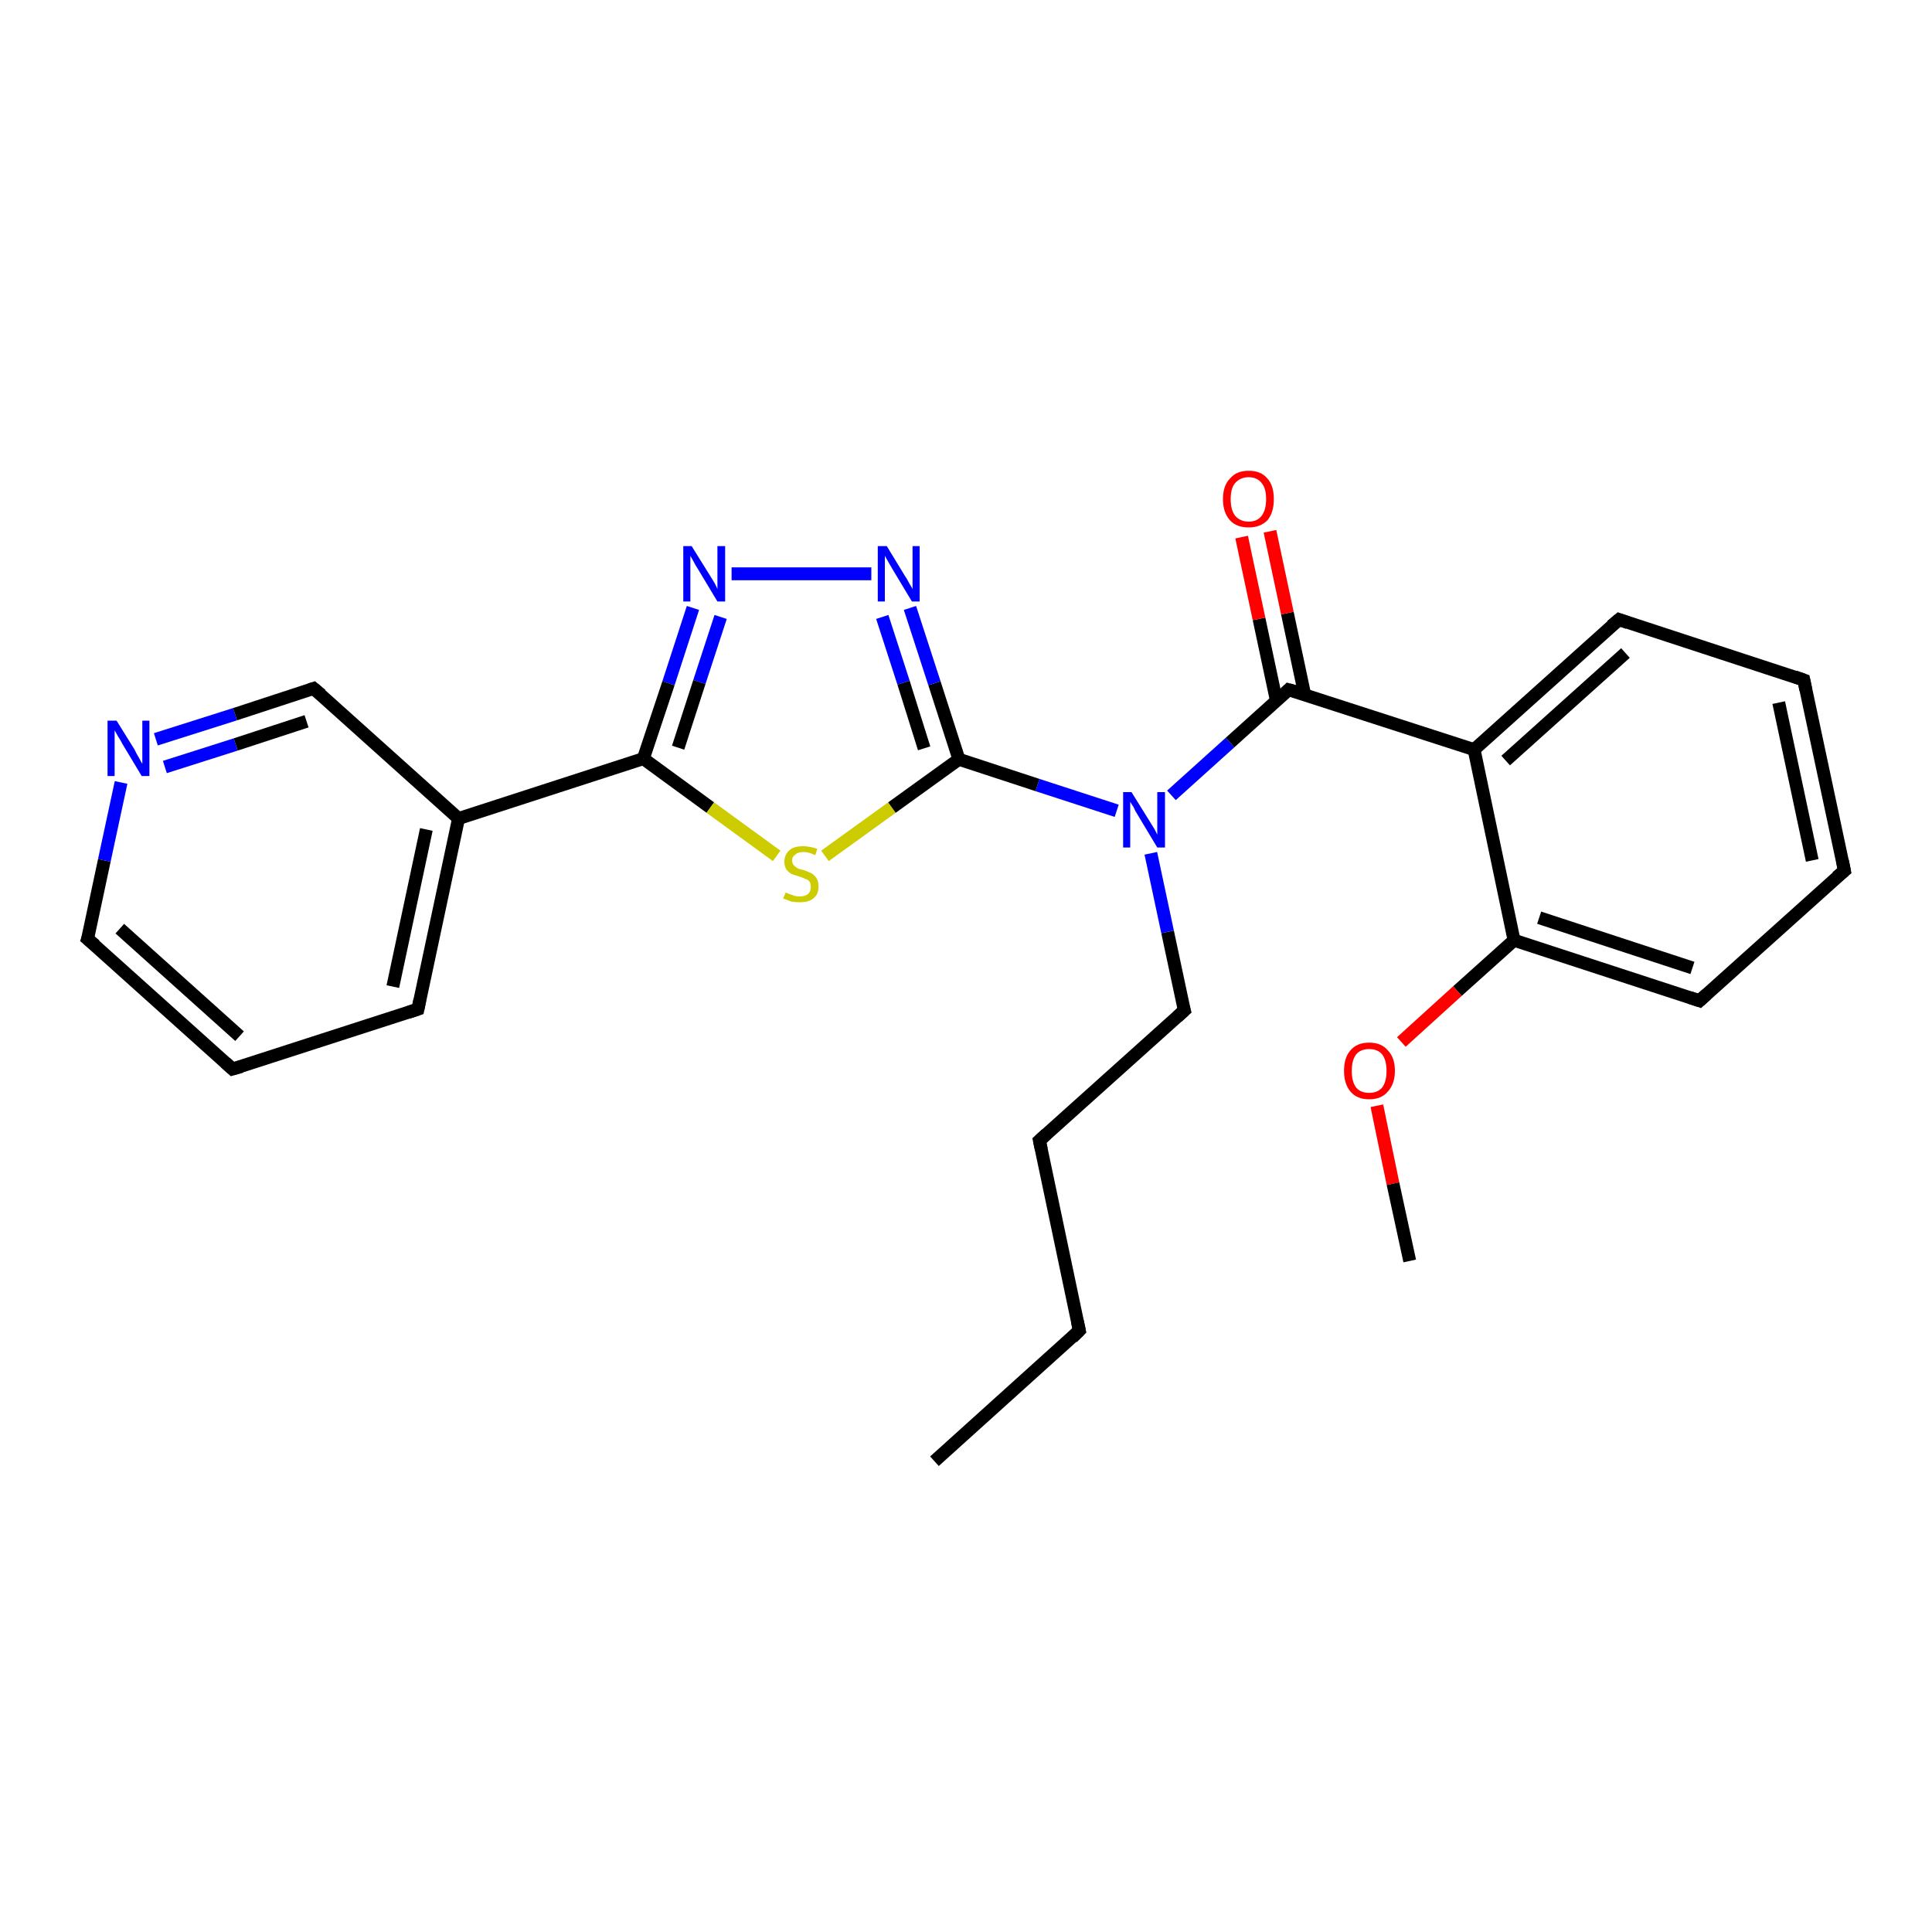 <?xml version='1.0' encoding='iso-8859-1'?>
<svg version='1.1' baseProfile='full'
              xmlns='http://www.w3.org/2000/svg'
                      xmlns:rdkit='http://www.rdkit.org/xml'
                      xmlns:xlink='http://www.w3.org/1999/xlink'
                  xml:space='preserve'
width='300px' height='300px' viewBox='0 0 300 300'>
<!-- END OF HEADER -->
<rect style='opacity:1.0;fill:#FFFFFF;stroke:none' width='300.0' height='300.0' x='0.0' y='0.0'> </rect>
<path class='bond-0 atom-0 atom-1' d='M 145.1,226.9 L 167.6,206.6' style='fill:none;fill-rule:evenodd;stroke:#000000;stroke-width:2.0px;stroke-linecap:butt;stroke-linejoin:miter;stroke-opacity:1' />
<path class='bond-1 atom-1 atom-2' d='M 167.6,206.6 L 161.4,177.1' style='fill:none;fill-rule:evenodd;stroke:#000000;stroke-width:2.0px;stroke-linecap:butt;stroke-linejoin:miter;stroke-opacity:1' />
<path class='bond-2 atom-2 atom-3' d='M 161.4,177.1 L 183.9,156.9' style='fill:none;fill-rule:evenodd;stroke:#000000;stroke-width:2.0px;stroke-linecap:butt;stroke-linejoin:miter;stroke-opacity:1' />
<path class='bond-3 atom-3 atom-4' d='M 183.9,156.9 L 181.3,144.7' style='fill:none;fill-rule:evenodd;stroke:#000000;stroke-width:2.0px;stroke-linecap:butt;stroke-linejoin:miter;stroke-opacity:1' />
<path class='bond-3 atom-3 atom-4' d='M 181.3,144.7 L 178.7,132.5' style='fill:none;fill-rule:evenodd;stroke:#0000FF;stroke-width:2.0px;stroke-linecap:butt;stroke-linejoin:miter;stroke-opacity:1' />
<path class='bond-4 atom-4 atom-5' d='M 181.9,123.5 L 191.0,115.3' style='fill:none;fill-rule:evenodd;stroke:#0000FF;stroke-width:2.0px;stroke-linecap:butt;stroke-linejoin:miter;stroke-opacity:1' />
<path class='bond-4 atom-4 atom-5' d='M 191.0,115.3 L 200.1,107.1' style='fill:none;fill-rule:evenodd;stroke:#000000;stroke-width:2.0px;stroke-linecap:butt;stroke-linejoin:miter;stroke-opacity:1' />
<path class='bond-5 atom-5 atom-6' d='M 202.6,107.9 L 199.9,95.2' style='fill:none;fill-rule:evenodd;stroke:#000000;stroke-width:2.0px;stroke-linecap:butt;stroke-linejoin:miter;stroke-opacity:1' />
<path class='bond-5 atom-5 atom-6' d='M 199.9,95.2 L 197.2,82.5' style='fill:none;fill-rule:evenodd;stroke:#FF0000;stroke-width:2.0px;stroke-linecap:butt;stroke-linejoin:miter;stroke-opacity:1' />
<path class='bond-5 atom-5 atom-6' d='M 198.2,108.8 L 195.5,96.1' style='fill:none;fill-rule:evenodd;stroke:#000000;stroke-width:2.0px;stroke-linecap:butt;stroke-linejoin:miter;stroke-opacity:1' />
<path class='bond-5 atom-5 atom-6' d='M 195.5,96.1 L 192.8,83.4' style='fill:none;fill-rule:evenodd;stroke:#FF0000;stroke-width:2.0px;stroke-linecap:butt;stroke-linejoin:miter;stroke-opacity:1' />
<path class='bond-6 atom-5 atom-7' d='M 200.1,107.1 L 228.9,116.4' style='fill:none;fill-rule:evenodd;stroke:#000000;stroke-width:2.0px;stroke-linecap:butt;stroke-linejoin:miter;stroke-opacity:1' />
<path class='bond-7 atom-7 atom-8' d='M 228.9,116.4 L 251.4,96.2' style='fill:none;fill-rule:evenodd;stroke:#000000;stroke-width:2.0px;stroke-linecap:butt;stroke-linejoin:miter;stroke-opacity:1' />
<path class='bond-7 atom-7 atom-8' d='M 233.8,118.1 L 252.4,101.4' style='fill:none;fill-rule:evenodd;stroke:#000000;stroke-width:2.0px;stroke-linecap:butt;stroke-linejoin:miter;stroke-opacity:1' />
<path class='bond-8 atom-8 atom-9' d='M 251.4,96.2 L 280.1,105.6' style='fill:none;fill-rule:evenodd;stroke:#000000;stroke-width:2.0px;stroke-linecap:butt;stroke-linejoin:miter;stroke-opacity:1' />
<path class='bond-9 atom-9 atom-10' d='M 280.1,105.6 L 286.4,135.2' style='fill:none;fill-rule:evenodd;stroke:#000000;stroke-width:2.0px;stroke-linecap:butt;stroke-linejoin:miter;stroke-opacity:1' />
<path class='bond-9 atom-9 atom-10' d='M 276.2,109.1 L 281.4,133.6' style='fill:none;fill-rule:evenodd;stroke:#000000;stroke-width:2.0px;stroke-linecap:butt;stroke-linejoin:miter;stroke-opacity:1' />
<path class='bond-10 atom-10 atom-11' d='M 286.4,135.2 L 263.9,155.4' style='fill:none;fill-rule:evenodd;stroke:#000000;stroke-width:2.0px;stroke-linecap:butt;stroke-linejoin:miter;stroke-opacity:1' />
<path class='bond-11 atom-11 atom-12' d='M 263.9,155.4 L 235.1,146.0' style='fill:none;fill-rule:evenodd;stroke:#000000;stroke-width:2.0px;stroke-linecap:butt;stroke-linejoin:miter;stroke-opacity:1' />
<path class='bond-11 atom-11 atom-12' d='M 262.8,150.3 L 239.0,142.5' style='fill:none;fill-rule:evenodd;stroke:#000000;stroke-width:2.0px;stroke-linecap:butt;stroke-linejoin:miter;stroke-opacity:1' />
<path class='bond-12 atom-12 atom-13' d='M 235.1,146.0 L 226.3,153.9' style='fill:none;fill-rule:evenodd;stroke:#000000;stroke-width:2.0px;stroke-linecap:butt;stroke-linejoin:miter;stroke-opacity:1' />
<path class='bond-12 atom-12 atom-13' d='M 226.3,153.9 L 217.6,161.8' style='fill:none;fill-rule:evenodd;stroke:#FF0000;stroke-width:2.0px;stroke-linecap:butt;stroke-linejoin:miter;stroke-opacity:1' />
<path class='bond-13 atom-13 atom-14' d='M 213.8,171.7 L 216.3,183.8' style='fill:none;fill-rule:evenodd;stroke:#FF0000;stroke-width:2.0px;stroke-linecap:butt;stroke-linejoin:miter;stroke-opacity:1' />
<path class='bond-13 atom-13 atom-14' d='M 216.3,183.8 L 218.9,195.8' style='fill:none;fill-rule:evenodd;stroke:#000000;stroke-width:2.0px;stroke-linecap:butt;stroke-linejoin:miter;stroke-opacity:1' />
<path class='bond-14 atom-4 atom-15' d='M 173.4,125.9 L 161.1,121.9' style='fill:none;fill-rule:evenodd;stroke:#0000FF;stroke-width:2.0px;stroke-linecap:butt;stroke-linejoin:miter;stroke-opacity:1' />
<path class='bond-14 atom-4 atom-15' d='M 161.1,121.9 L 148.9,117.9' style='fill:none;fill-rule:evenodd;stroke:#000000;stroke-width:2.0px;stroke-linecap:butt;stroke-linejoin:miter;stroke-opacity:1' />
<path class='bond-15 atom-15 atom-16' d='M 148.9,117.9 L 145.1,106.1' style='fill:none;fill-rule:evenodd;stroke:#000000;stroke-width:2.0px;stroke-linecap:butt;stroke-linejoin:miter;stroke-opacity:1' />
<path class='bond-15 atom-15 atom-16' d='M 145.1,106.1 L 141.3,94.4' style='fill:none;fill-rule:evenodd;stroke:#0000FF;stroke-width:2.0px;stroke-linecap:butt;stroke-linejoin:miter;stroke-opacity:1' />
<path class='bond-15 atom-15 atom-16' d='M 143.5,116.2 L 140.3,106.0' style='fill:none;fill-rule:evenodd;stroke:#000000;stroke-width:2.0px;stroke-linecap:butt;stroke-linejoin:miter;stroke-opacity:1' />
<path class='bond-15 atom-15 atom-16' d='M 140.3,106.0 L 137.0,95.8' style='fill:none;fill-rule:evenodd;stroke:#0000FF;stroke-width:2.0px;stroke-linecap:butt;stroke-linejoin:miter;stroke-opacity:1' />
<path class='bond-16 atom-16 atom-17' d='M 135.3,89.1 L 113.6,89.1' style='fill:none;fill-rule:evenodd;stroke:#0000FF;stroke-width:2.0px;stroke-linecap:butt;stroke-linejoin:miter;stroke-opacity:1' />
<path class='bond-17 atom-17 atom-18' d='M 107.6,94.4 L 103.8,106.1' style='fill:none;fill-rule:evenodd;stroke:#0000FF;stroke-width:2.0px;stroke-linecap:butt;stroke-linejoin:miter;stroke-opacity:1' />
<path class='bond-17 atom-17 atom-18' d='M 103.8,106.1 L 99.9,117.8' style='fill:none;fill-rule:evenodd;stroke:#000000;stroke-width:2.0px;stroke-linecap:butt;stroke-linejoin:miter;stroke-opacity:1' />
<path class='bond-17 atom-17 atom-18' d='M 111.9,95.8 L 108.6,105.9' style='fill:none;fill-rule:evenodd;stroke:#0000FF;stroke-width:2.0px;stroke-linecap:butt;stroke-linejoin:miter;stroke-opacity:1' />
<path class='bond-17 atom-17 atom-18' d='M 108.6,105.9 L 105.3,116.1' style='fill:none;fill-rule:evenodd;stroke:#000000;stroke-width:2.0px;stroke-linecap:butt;stroke-linejoin:miter;stroke-opacity:1' />
<path class='bond-18 atom-18 atom-19' d='M 99.9,117.8 L 110.3,125.4' style='fill:none;fill-rule:evenodd;stroke:#000000;stroke-width:2.0px;stroke-linecap:butt;stroke-linejoin:miter;stroke-opacity:1' />
<path class='bond-18 atom-18 atom-19' d='M 110.3,125.4 L 120.6,132.9' style='fill:none;fill-rule:evenodd;stroke:#CCCC00;stroke-width:2.0px;stroke-linecap:butt;stroke-linejoin:miter;stroke-opacity:1' />
<path class='bond-19 atom-18 atom-20' d='M 99.9,117.8 L 71.2,127.1' style='fill:none;fill-rule:evenodd;stroke:#000000;stroke-width:2.0px;stroke-linecap:butt;stroke-linejoin:miter;stroke-opacity:1' />
<path class='bond-20 atom-20 atom-21' d='M 71.2,127.1 L 64.9,156.7' style='fill:none;fill-rule:evenodd;stroke:#000000;stroke-width:2.0px;stroke-linecap:butt;stroke-linejoin:miter;stroke-opacity:1' />
<path class='bond-20 atom-20 atom-21' d='M 66.2,128.8 L 61.0,153.2' style='fill:none;fill-rule:evenodd;stroke:#000000;stroke-width:2.0px;stroke-linecap:butt;stroke-linejoin:miter;stroke-opacity:1' />
<path class='bond-21 atom-21 atom-22' d='M 64.9,156.7 L 36.1,166.0' style='fill:none;fill-rule:evenodd;stroke:#000000;stroke-width:2.0px;stroke-linecap:butt;stroke-linejoin:miter;stroke-opacity:1' />
<path class='bond-22 atom-22 atom-23' d='M 36.1,166.0 L 13.6,145.8' style='fill:none;fill-rule:evenodd;stroke:#000000;stroke-width:2.0px;stroke-linecap:butt;stroke-linejoin:miter;stroke-opacity:1' />
<path class='bond-22 atom-22 atom-23' d='M 37.2,160.9 L 18.6,144.2' style='fill:none;fill-rule:evenodd;stroke:#000000;stroke-width:2.0px;stroke-linecap:butt;stroke-linejoin:miter;stroke-opacity:1' />
<path class='bond-23 atom-23 atom-24' d='M 13.6,145.8 L 16.2,133.6' style='fill:none;fill-rule:evenodd;stroke:#000000;stroke-width:2.0px;stroke-linecap:butt;stroke-linejoin:miter;stroke-opacity:1' />
<path class='bond-23 atom-23 atom-24' d='M 16.2,133.6 L 18.8,121.5' style='fill:none;fill-rule:evenodd;stroke:#0000FF;stroke-width:2.0px;stroke-linecap:butt;stroke-linejoin:miter;stroke-opacity:1' />
<path class='bond-24 atom-24 atom-25' d='M 24.2,114.8 L 36.5,110.9' style='fill:none;fill-rule:evenodd;stroke:#0000FF;stroke-width:2.0px;stroke-linecap:butt;stroke-linejoin:miter;stroke-opacity:1' />
<path class='bond-24 atom-24 atom-25' d='M 36.5,110.9 L 48.7,106.9' style='fill:none;fill-rule:evenodd;stroke:#000000;stroke-width:2.0px;stroke-linecap:butt;stroke-linejoin:miter;stroke-opacity:1' />
<path class='bond-24 atom-24 atom-25' d='M 25.6,119.1 L 36.6,115.6' style='fill:none;fill-rule:evenodd;stroke:#0000FF;stroke-width:2.0px;stroke-linecap:butt;stroke-linejoin:miter;stroke-opacity:1' />
<path class='bond-24 atom-24 atom-25' d='M 36.6,115.6 L 47.6,112.0' style='fill:none;fill-rule:evenodd;stroke:#000000;stroke-width:2.0px;stroke-linecap:butt;stroke-linejoin:miter;stroke-opacity:1' />
<path class='bond-25 atom-12 atom-7' d='M 235.1,146.0 L 228.9,116.4' style='fill:none;fill-rule:evenodd;stroke:#000000;stroke-width:2.0px;stroke-linecap:butt;stroke-linejoin:miter;stroke-opacity:1' />
<path class='bond-26 atom-19 atom-15' d='M 128.1,132.9 L 138.5,125.4' style='fill:none;fill-rule:evenodd;stroke:#CCCC00;stroke-width:2.0px;stroke-linecap:butt;stroke-linejoin:miter;stroke-opacity:1' />
<path class='bond-26 atom-19 atom-15' d='M 138.5,125.4 L 148.9,117.9' style='fill:none;fill-rule:evenodd;stroke:#000000;stroke-width:2.0px;stroke-linecap:butt;stroke-linejoin:miter;stroke-opacity:1' />
<path class='bond-27 atom-25 atom-20' d='M 48.7,106.9 L 71.2,127.1' style='fill:none;fill-rule:evenodd;stroke:#000000;stroke-width:2.0px;stroke-linecap:butt;stroke-linejoin:miter;stroke-opacity:1' />
<path d='M 166.5,207.7 L 167.6,206.6 L 167.3,205.2' style='fill:none;stroke:#000000;stroke-width:2.0px;stroke-linecap:butt;stroke-linejoin:miter;stroke-opacity:1;' />
<path d='M 161.7,178.5 L 161.4,177.1 L 162.5,176.1' style='fill:none;stroke:#000000;stroke-width:2.0px;stroke-linecap:butt;stroke-linejoin:miter;stroke-opacity:1;' />
<path d='M 182.8,157.9 L 183.9,156.9 L 183.7,156.2' style='fill:none;stroke:#000000;stroke-width:2.0px;stroke-linecap:butt;stroke-linejoin:miter;stroke-opacity:1;' />
<path d='M 199.7,107.5 L 200.1,107.1 L 201.6,107.5' style='fill:none;stroke:#000000;stroke-width:2.0px;stroke-linecap:butt;stroke-linejoin:miter;stroke-opacity:1;' />
<path d='M 250.2,97.2 L 251.4,96.2 L 252.8,96.7' style='fill:none;stroke:#000000;stroke-width:2.0px;stroke-linecap:butt;stroke-linejoin:miter;stroke-opacity:1;' />
<path d='M 278.7,105.1 L 280.1,105.6 L 280.4,107.1' style='fill:none;stroke:#000000;stroke-width:2.0px;stroke-linecap:butt;stroke-linejoin:miter;stroke-opacity:1;' />
<path d='M 286.1,133.7 L 286.4,135.2 L 285.2,136.2' style='fill:none;stroke:#000000;stroke-width:2.0px;stroke-linecap:butt;stroke-linejoin:miter;stroke-opacity:1;' />
<path d='M 265.0,154.4 L 263.9,155.4 L 262.4,154.9' style='fill:none;stroke:#000000;stroke-width:2.0px;stroke-linecap:butt;stroke-linejoin:miter;stroke-opacity:1;' />
<path d='M 65.2,155.2 L 64.9,156.7 L 63.4,157.2' style='fill:none;stroke:#000000;stroke-width:2.0px;stroke-linecap:butt;stroke-linejoin:miter;stroke-opacity:1;' />
<path d='M 37.5,165.6 L 36.1,166.0 L 35.0,165.0' style='fill:none;stroke:#000000;stroke-width:2.0px;stroke-linecap:butt;stroke-linejoin:miter;stroke-opacity:1;' />
<path d='M 14.8,146.8 L 13.6,145.8 L 13.8,145.2' style='fill:none;stroke:#000000;stroke-width:2.0px;stroke-linecap:butt;stroke-linejoin:miter;stroke-opacity:1;' />
<path d='M 48.1,107.1 L 48.7,106.9 L 49.9,107.9' style='fill:none;stroke:#000000;stroke-width:2.0px;stroke-linecap:butt;stroke-linejoin:miter;stroke-opacity:1;' />
<path class='atom-4' d='M 175.7 123.0
L 178.5 127.5
Q 178.8 128.0, 179.3 128.8
Q 179.7 129.6, 179.7 129.6
L 179.7 123.0
L 180.9 123.0
L 180.9 131.6
L 179.7 131.6
L 176.7 126.6
Q 176.3 126.0, 176.0 125.3
Q 175.6 124.7, 175.5 124.5
L 175.5 131.6
L 174.4 131.6
L 174.4 123.0
L 175.7 123.0
' fill='#0000FF'/>
<path class='atom-6' d='M 189.9 77.5
Q 189.9 75.4, 191.0 74.3
Q 192.0 73.1, 193.9 73.1
Q 195.8 73.1, 196.8 74.3
Q 197.8 75.4, 197.8 77.5
Q 197.8 79.6, 196.8 80.8
Q 195.7 81.9, 193.9 81.9
Q 192.0 81.9, 191.0 80.8
Q 189.9 79.6, 189.9 77.5
M 193.9 81.0
Q 195.2 81.0, 195.9 80.1
Q 196.6 79.2, 196.6 77.5
Q 196.6 75.8, 195.9 75.0
Q 195.2 74.1, 193.9 74.1
Q 192.6 74.1, 191.8 75.0
Q 191.1 75.8, 191.1 77.5
Q 191.1 79.2, 191.8 80.1
Q 192.6 81.0, 193.9 81.0
' fill='#FF0000'/>
<path class='atom-13' d='M 208.7 166.3
Q 208.7 164.2, 209.7 163.1
Q 210.7 161.9, 212.6 161.9
Q 214.5 161.9, 215.5 163.1
Q 216.6 164.2, 216.6 166.3
Q 216.6 168.3, 215.5 169.5
Q 214.5 170.7, 212.6 170.7
Q 210.7 170.7, 209.7 169.5
Q 208.7 168.3, 208.7 166.3
M 212.6 169.7
Q 213.9 169.7, 214.6 168.9
Q 215.3 168.0, 215.3 166.3
Q 215.3 164.6, 214.6 163.7
Q 213.9 162.9, 212.6 162.9
Q 211.3 162.9, 210.6 163.7
Q 209.9 164.6, 209.9 166.3
Q 209.9 168.0, 210.6 168.9
Q 211.3 169.7, 212.6 169.7
' fill='#FF0000'/>
<path class='atom-16' d='M 137.7 84.8
L 140.5 89.4
Q 140.8 89.8, 141.2 90.6
Q 141.7 91.4, 141.7 91.5
L 141.7 84.8
L 142.8 84.8
L 142.8 93.4
L 141.6 93.4
L 138.6 88.4
Q 138.3 87.9, 137.9 87.2
Q 137.5 86.5, 137.4 86.3
L 137.4 93.4
L 136.3 93.4
L 136.3 84.8
L 137.7 84.8
' fill='#0000FF'/>
<path class='atom-17' d='M 107.4 84.8
L 110.2 89.3
Q 110.5 89.8, 111.0 90.6
Q 111.4 91.4, 111.4 91.5
L 111.4 84.8
L 112.6 84.8
L 112.6 93.4
L 111.4 93.4
L 108.4 88.4
Q 108.0 87.8, 107.7 87.2
Q 107.3 86.5, 107.2 86.3
L 107.2 93.4
L 106.1 93.4
L 106.1 84.8
L 107.4 84.8
' fill='#0000FF'/>
<path class='atom-19' d='M 122.0 138.6
Q 122.1 138.6, 122.5 138.8
Q 122.9 138.9, 123.3 139.1
Q 123.7 139.2, 124.2 139.2
Q 125.0 139.2, 125.5 138.8
Q 125.9 138.4, 125.9 137.7
Q 125.9 137.2, 125.7 136.9
Q 125.5 136.6, 125.1 136.5
Q 124.7 136.3, 124.1 136.1
Q 123.4 135.9, 122.9 135.7
Q 122.5 135.5, 122.1 135.0
Q 121.8 134.5, 121.8 133.8
Q 121.8 132.7, 122.6 132.0
Q 123.3 131.4, 124.7 131.4
Q 125.7 131.4, 126.9 131.8
L 126.6 132.8
Q 125.6 132.3, 124.8 132.3
Q 123.9 132.3, 123.5 132.7
Q 123.0 133.0, 123.0 133.6
Q 123.0 134.1, 123.3 134.4
Q 123.5 134.6, 123.8 134.8
Q 124.2 135.0, 124.8 135.1
Q 125.6 135.4, 126.0 135.6
Q 126.5 135.9, 126.8 136.4
Q 127.1 136.8, 127.1 137.7
Q 127.1 138.9, 126.3 139.5
Q 125.6 140.1, 124.2 140.1
Q 123.5 140.1, 122.9 140.0
Q 122.3 139.8, 121.6 139.5
L 122.0 138.6
' fill='#CCCC00'/>
<path class='atom-24' d='M 18.1 111.9
L 20.9 116.4
Q 21.1 116.9, 21.6 117.7
Q 22.0 118.5, 22.1 118.6
L 22.1 111.9
L 23.2 111.9
L 23.2 120.5
L 22.0 120.5
L 19.0 115.5
Q 18.7 114.9, 18.3 114.3
Q 17.9 113.6, 17.8 113.4
L 17.8 120.5
L 16.7 120.5
L 16.7 111.9
L 18.1 111.9
' fill='#0000FF'/>
</svg>
